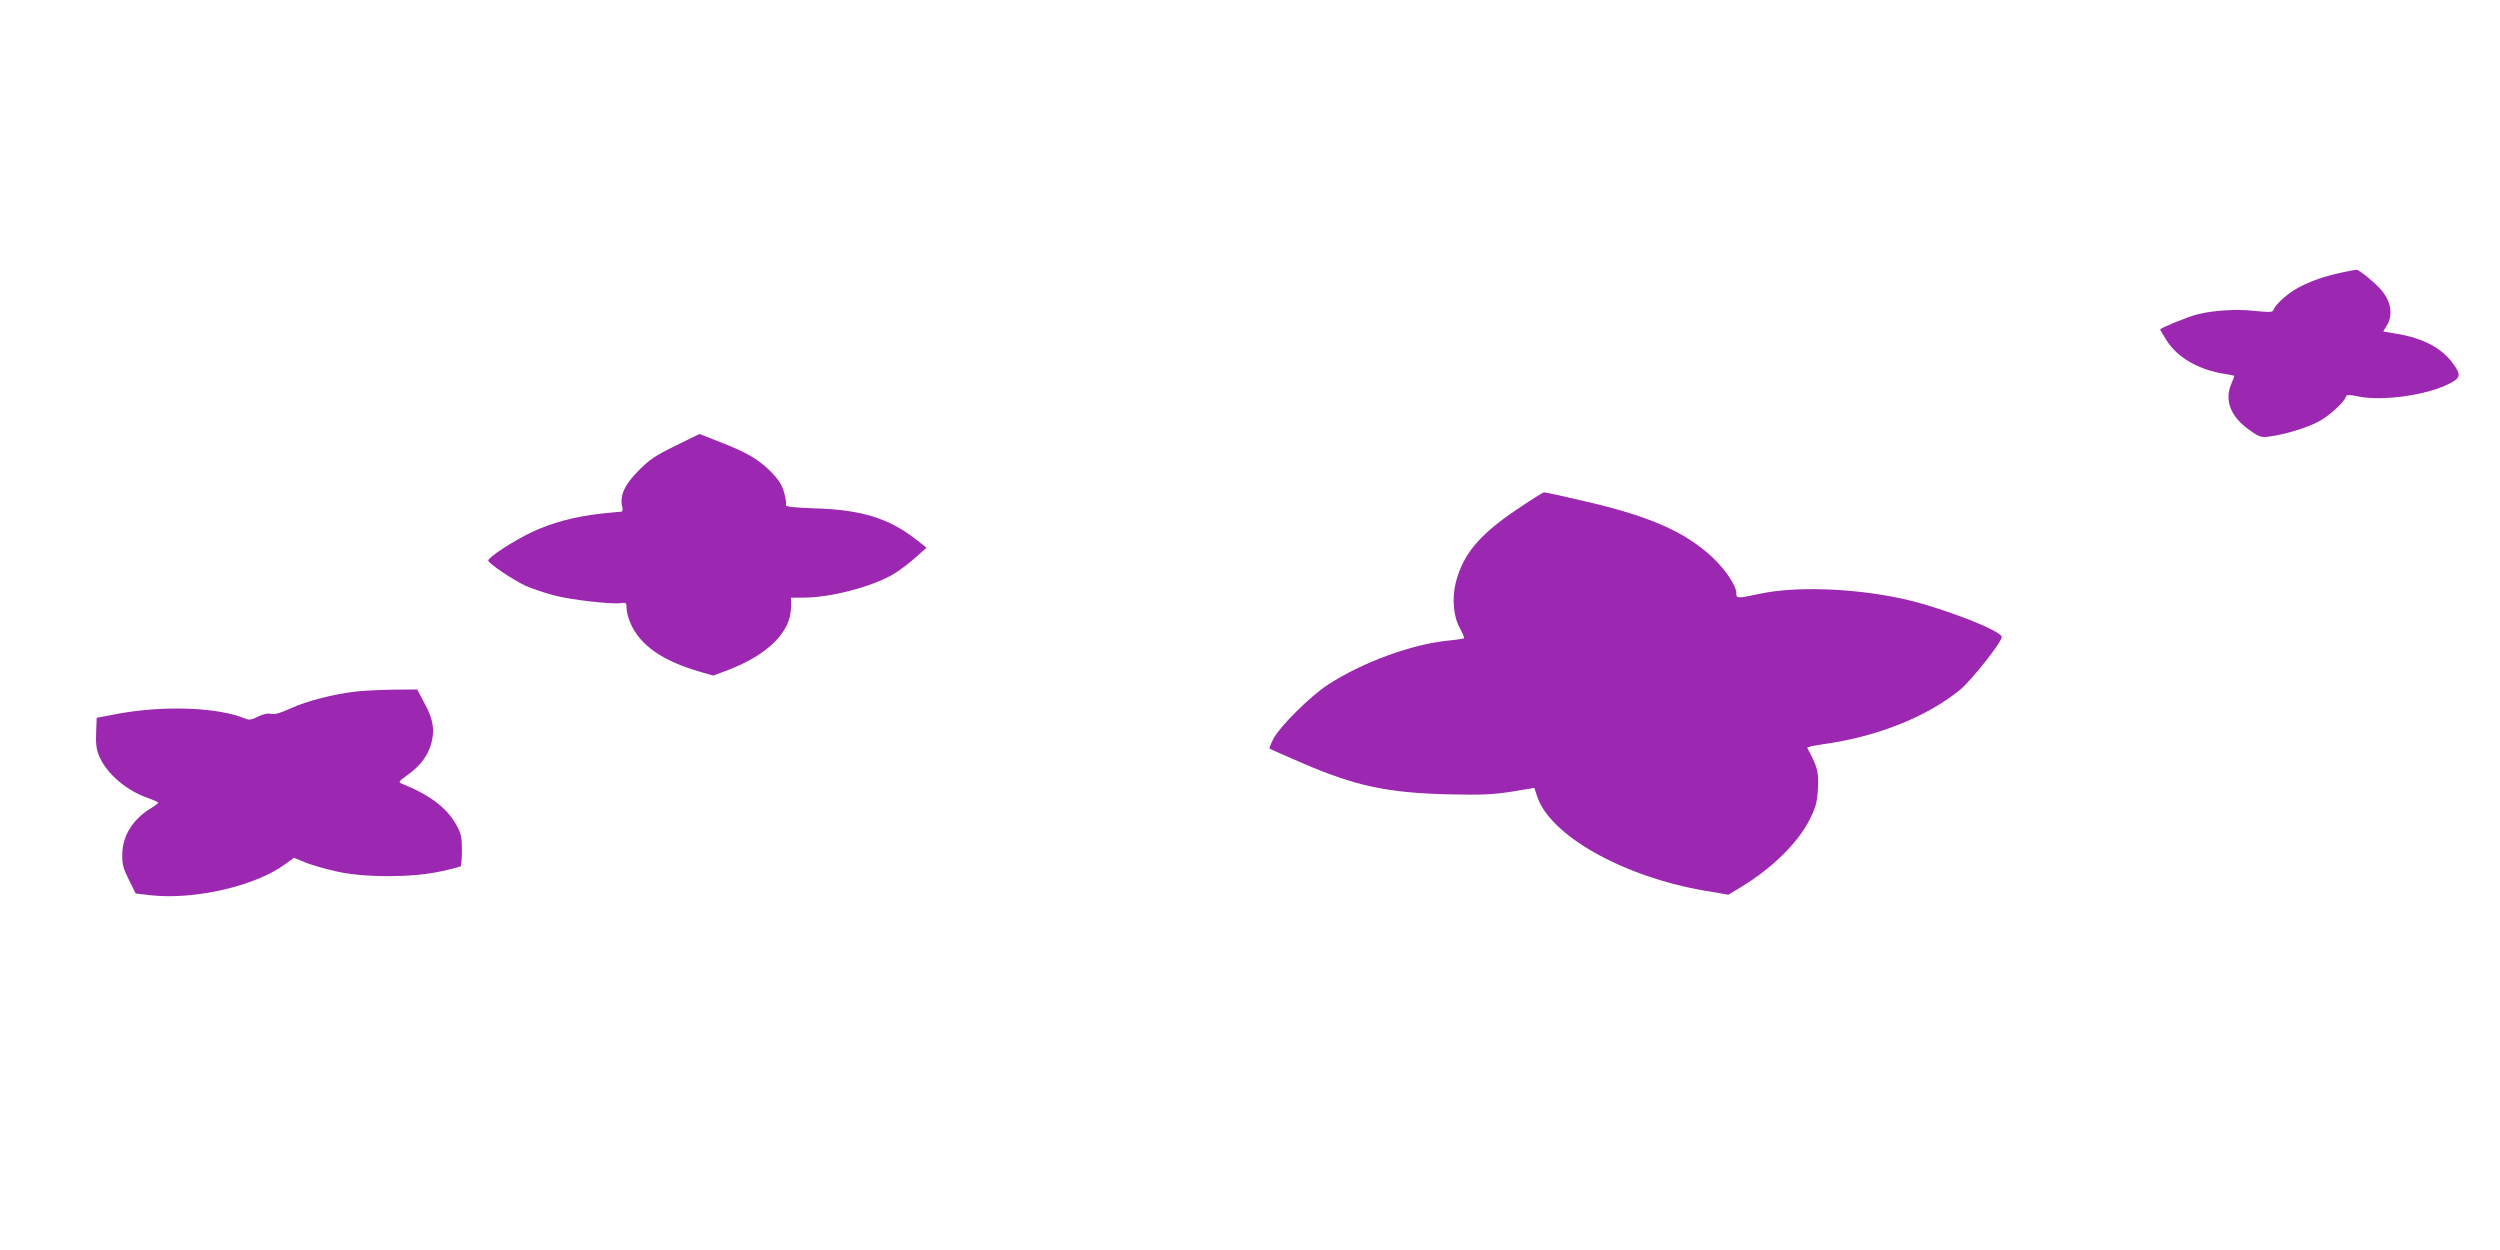 <?xml version="1.0" standalone="no"?>
<!DOCTYPE svg PUBLIC "-//W3C//DTD SVG 20010904//EN"
 "http://www.w3.org/TR/2001/REC-SVG-20010904/DTD/svg10.dtd">
<svg version="1.0" xmlns="http://www.w3.org/2000/svg"
 width="1280pt" height="640pt" viewBox="0 0 1280 640"
 preserveAspectRatio="xMidYMid meet">
<g transform="translate(0,640) scale(0.1,-0.1)"
fill="#9c27b0" stroke="none">
<path d="M11991 5005 c-92 -20 -158 -43 -224 -78 -53 -28 -119 -87 -128 -116
-4 -10 -25 -10 -94 -3 -93 11 -215 3 -296 -18 -46 -11 -189 -70 -189 -77 0 -2
16 -29 35 -59 56 -87 166 -149 299 -169 26 -4 46 -8 46 -10 0 -1 -7 -20 -16
-41 -37 -87 -1 -173 102 -242 43 -30 54 -33 94 -27 81 11 193 45 252 77 54 29
130 98 139 127 4 11 16 11 64 1 121 -25 349 6 464 65 60 30 63 45 21 103 -58
80 -154 131 -289 153 l-69 12 19 31 c32 53 22 120 -27 179 -32 38 -116 107
-129 106 -5 0 -39 -7 -74 -14z"/>
<path d="M3459 4118 c-103 -50 -134 -71 -189 -127 -71 -71 -97 -127 -85 -182
5 -21 3 -29 -7 -29 -7 0 -53 -5 -103 -10 -137 -16 -249 -46 -353 -95 -93 -44
-222 -128 -222 -145 0 -14 127 -100 193 -130 34 -15 100 -37 146 -49 91 -23
293 -46 340 -39 27 4 29 2 29 -26 0 -17 9 -52 20 -77 50 -114 163 -193 361
-250 l63 -18 77 29 c205 79 321 196 321 322 l0 48 64 0 c139 0 355 57 463 122
30 18 80 56 111 84 l56 50 -62 48 c-134 103 -275 146 -505 153 -126 5 -157 8
-153 19 3 7 -2 37 -10 65 -11 38 -30 66 -67 104 -65 64 -119 96 -256 150
l-110 43 -122 -60z"/>
<path d="M7764 3790 c-191 -129 -273 -228 -310 -371 -21 -82 -13 -177 22 -238
13 -24 22 -46 20 -49 -3 -2 -40 -8 -83 -12 -187 -19 -437 -111 -613 -225 -91
-59 -246 -213 -280 -277 -13 -26 -22 -49 -20 -51 3 -2 79 -36 170 -75 272
-117 433 -151 745 -159 175 -4 229 -1 326 14 l115 19 13 -40 c63 -202 440
-415 863 -487 l117 -20 68 41 c160 98 290 226 350 347 31 63 37 87 41 158 4
83 -2 108 -55 206 -2 4 36 12 84 19 273 38 527 139 697 277 57 46 214 244 215
271 2 33 -332 161 -525 200 -246 51 -532 60 -708 23 -122 -26 -126 -26 -126 2
0 38 -55 120 -124 185 -138 128 -315 207 -641 283 -115 27 -214 49 -220 48 -5
0 -69 -40 -141 -89z"/>
<path d="M1820 2859 c-113 -13 -246 -47 -330 -85 -52 -24 -82 -33 -101 -29
-18 4 -42 -1 -68 -14 -30 -16 -46 -19 -63 -11 -143 60 -429 70 -673 22 l-90
-17 -3 -78 c-2 -60 2 -87 17 -121 38 -88 140 -175 249 -212 28 -10 52 -21 52
-24 0 -3 -20 -18 -45 -33 -88 -56 -138 -139 -139 -232 -1 -49 5 -72 34 -130
l35 -70 80 -9 c222 -24 533 48 683 158 l47 34 59 -24 c32 -13 104 -34 160 -46
140 -32 385 -32 530 0 54 11 101 24 105 27 3 4 6 41 6 83 0 66 -4 84 -30 131
-47 84 -133 150 -274 207 -23 10 -23 11 27 47 66 47 107 104 122 168 16 67 7
119 -38 201 l-36 68 -121 -1 c-66 -1 -154 -5 -195 -10z"/>
</g>
</svg>
